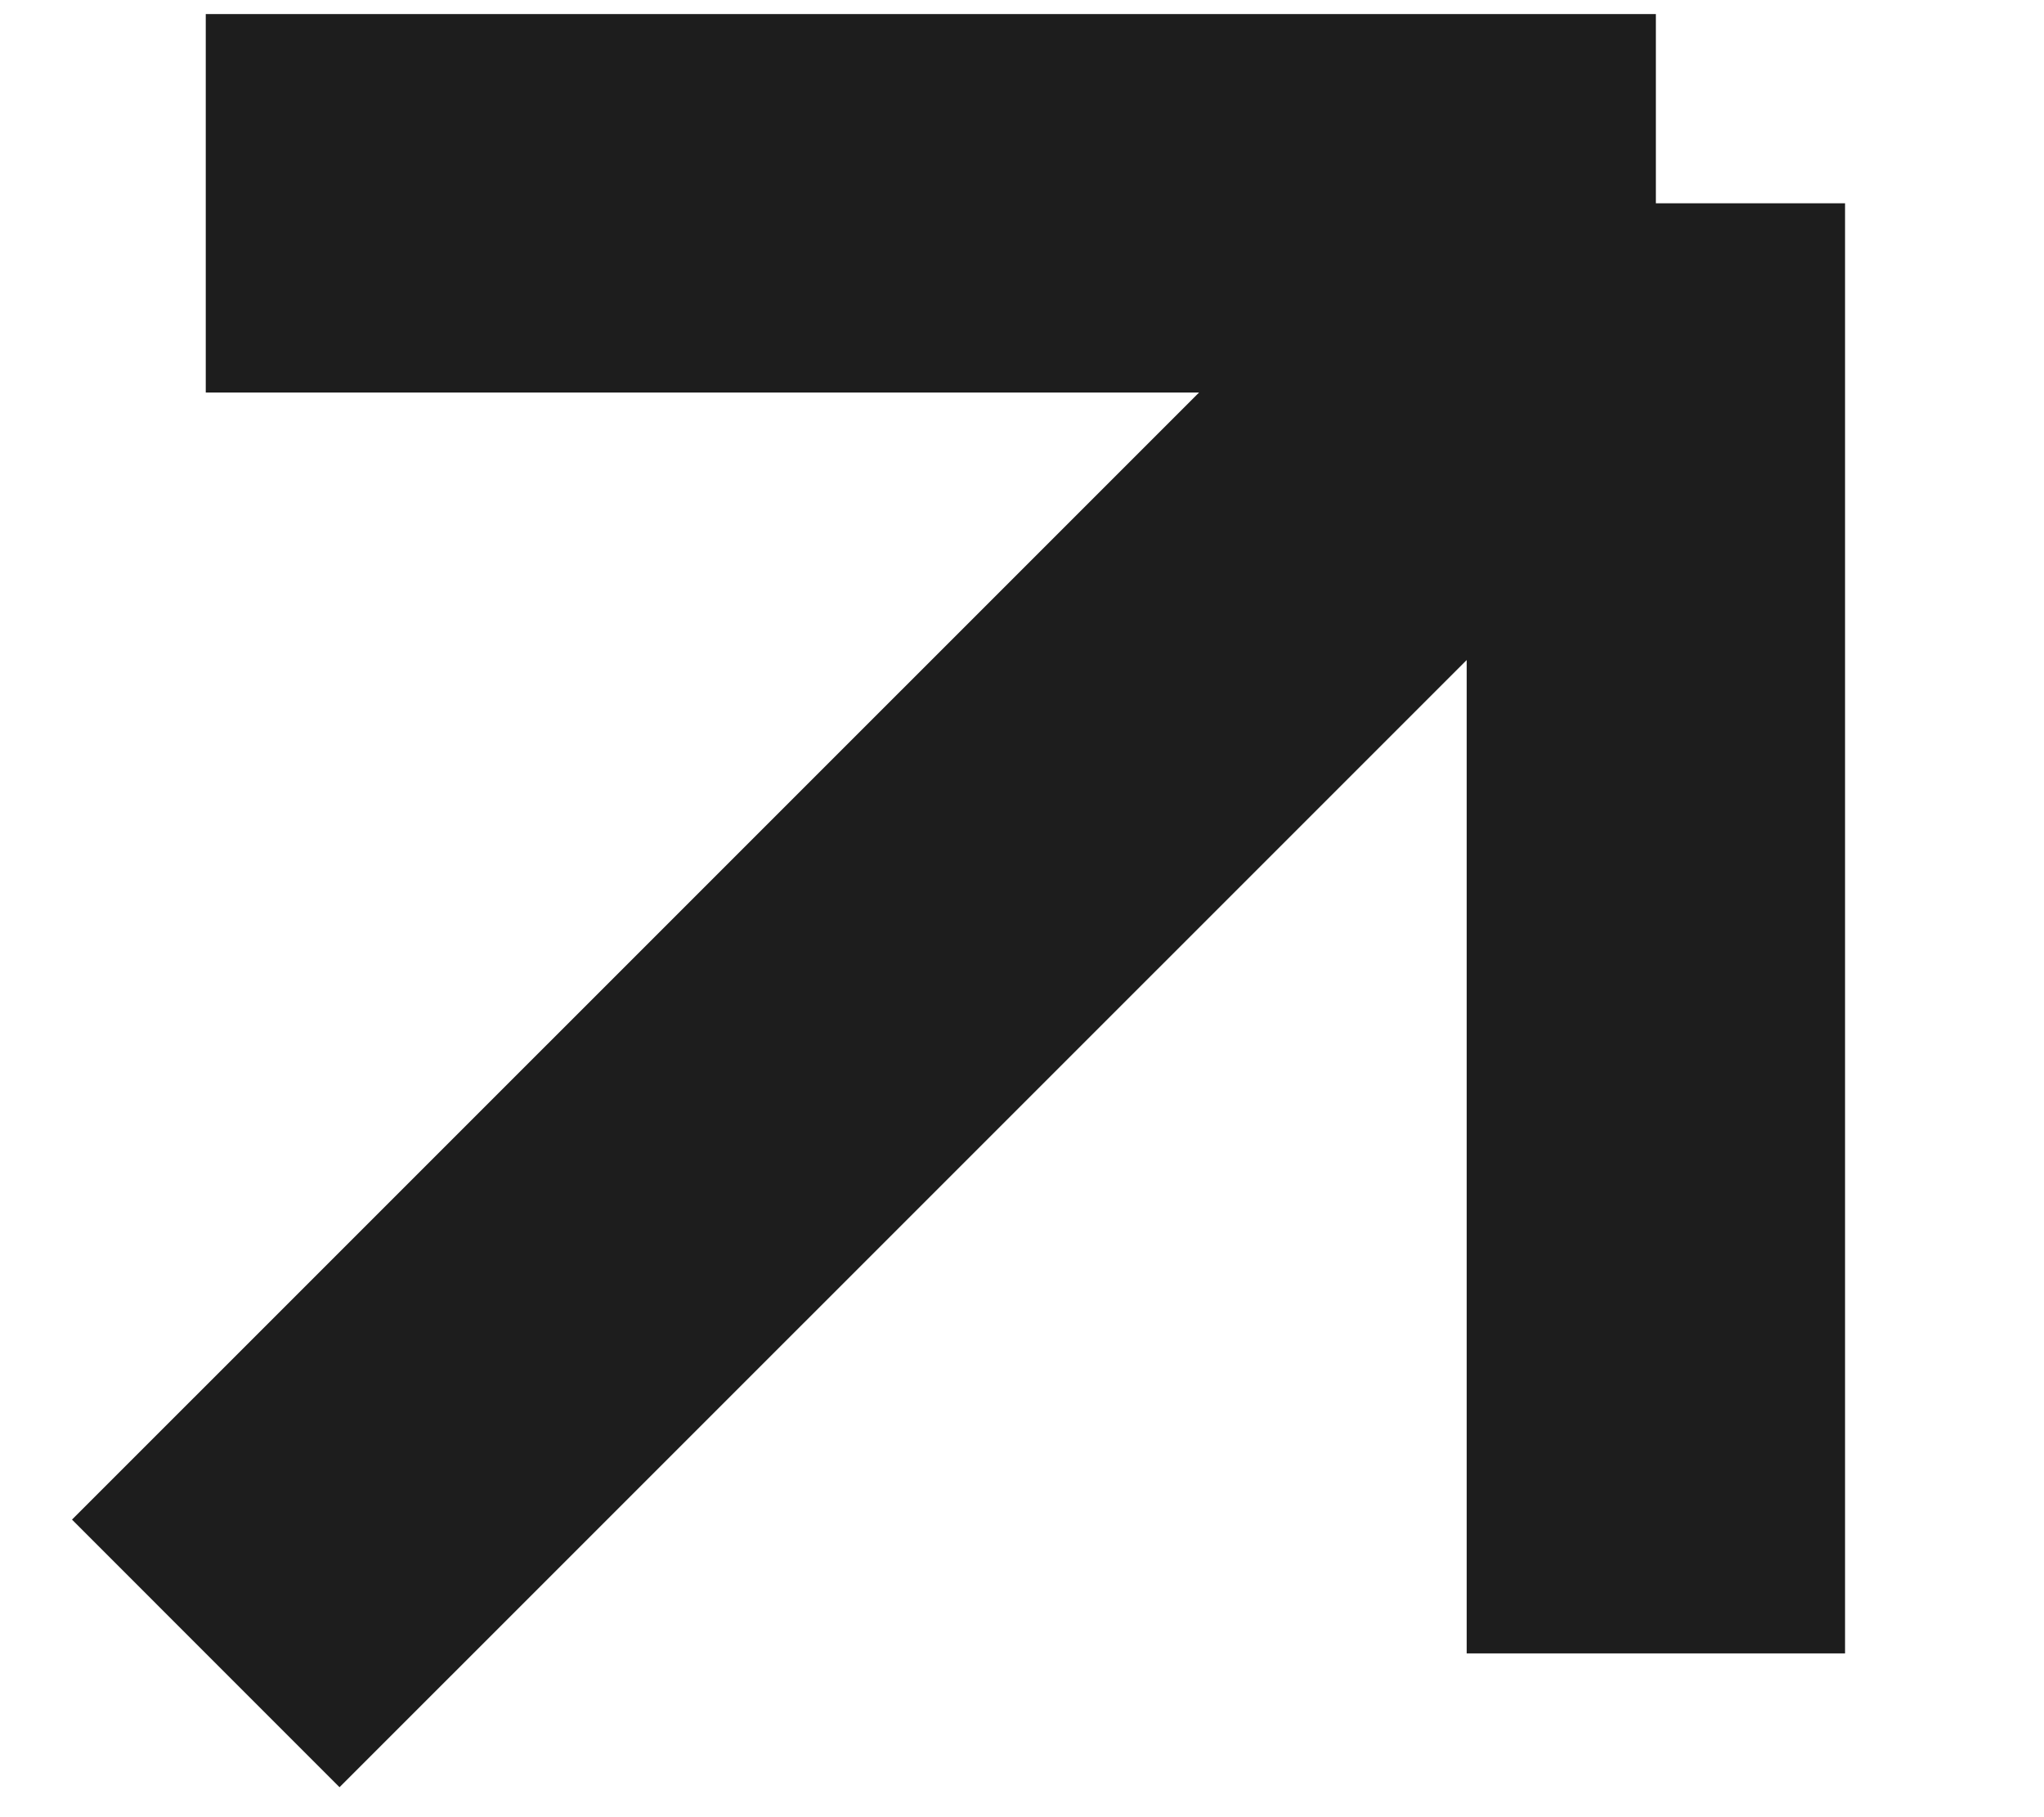 <?xml version="1.0" encoding="UTF-8"?> <svg xmlns="http://www.w3.org/2000/svg" width="9" height="8" viewBox="0 0 9 8" fill="none"> <path d="M0.906 0.895H7.291M7.291 0.895V7.279M7.291 0.895L0.906 7.279" stroke="#1D1D1D" stroke-width="1.666" stroke-linejoin="round"></path> </svg> 